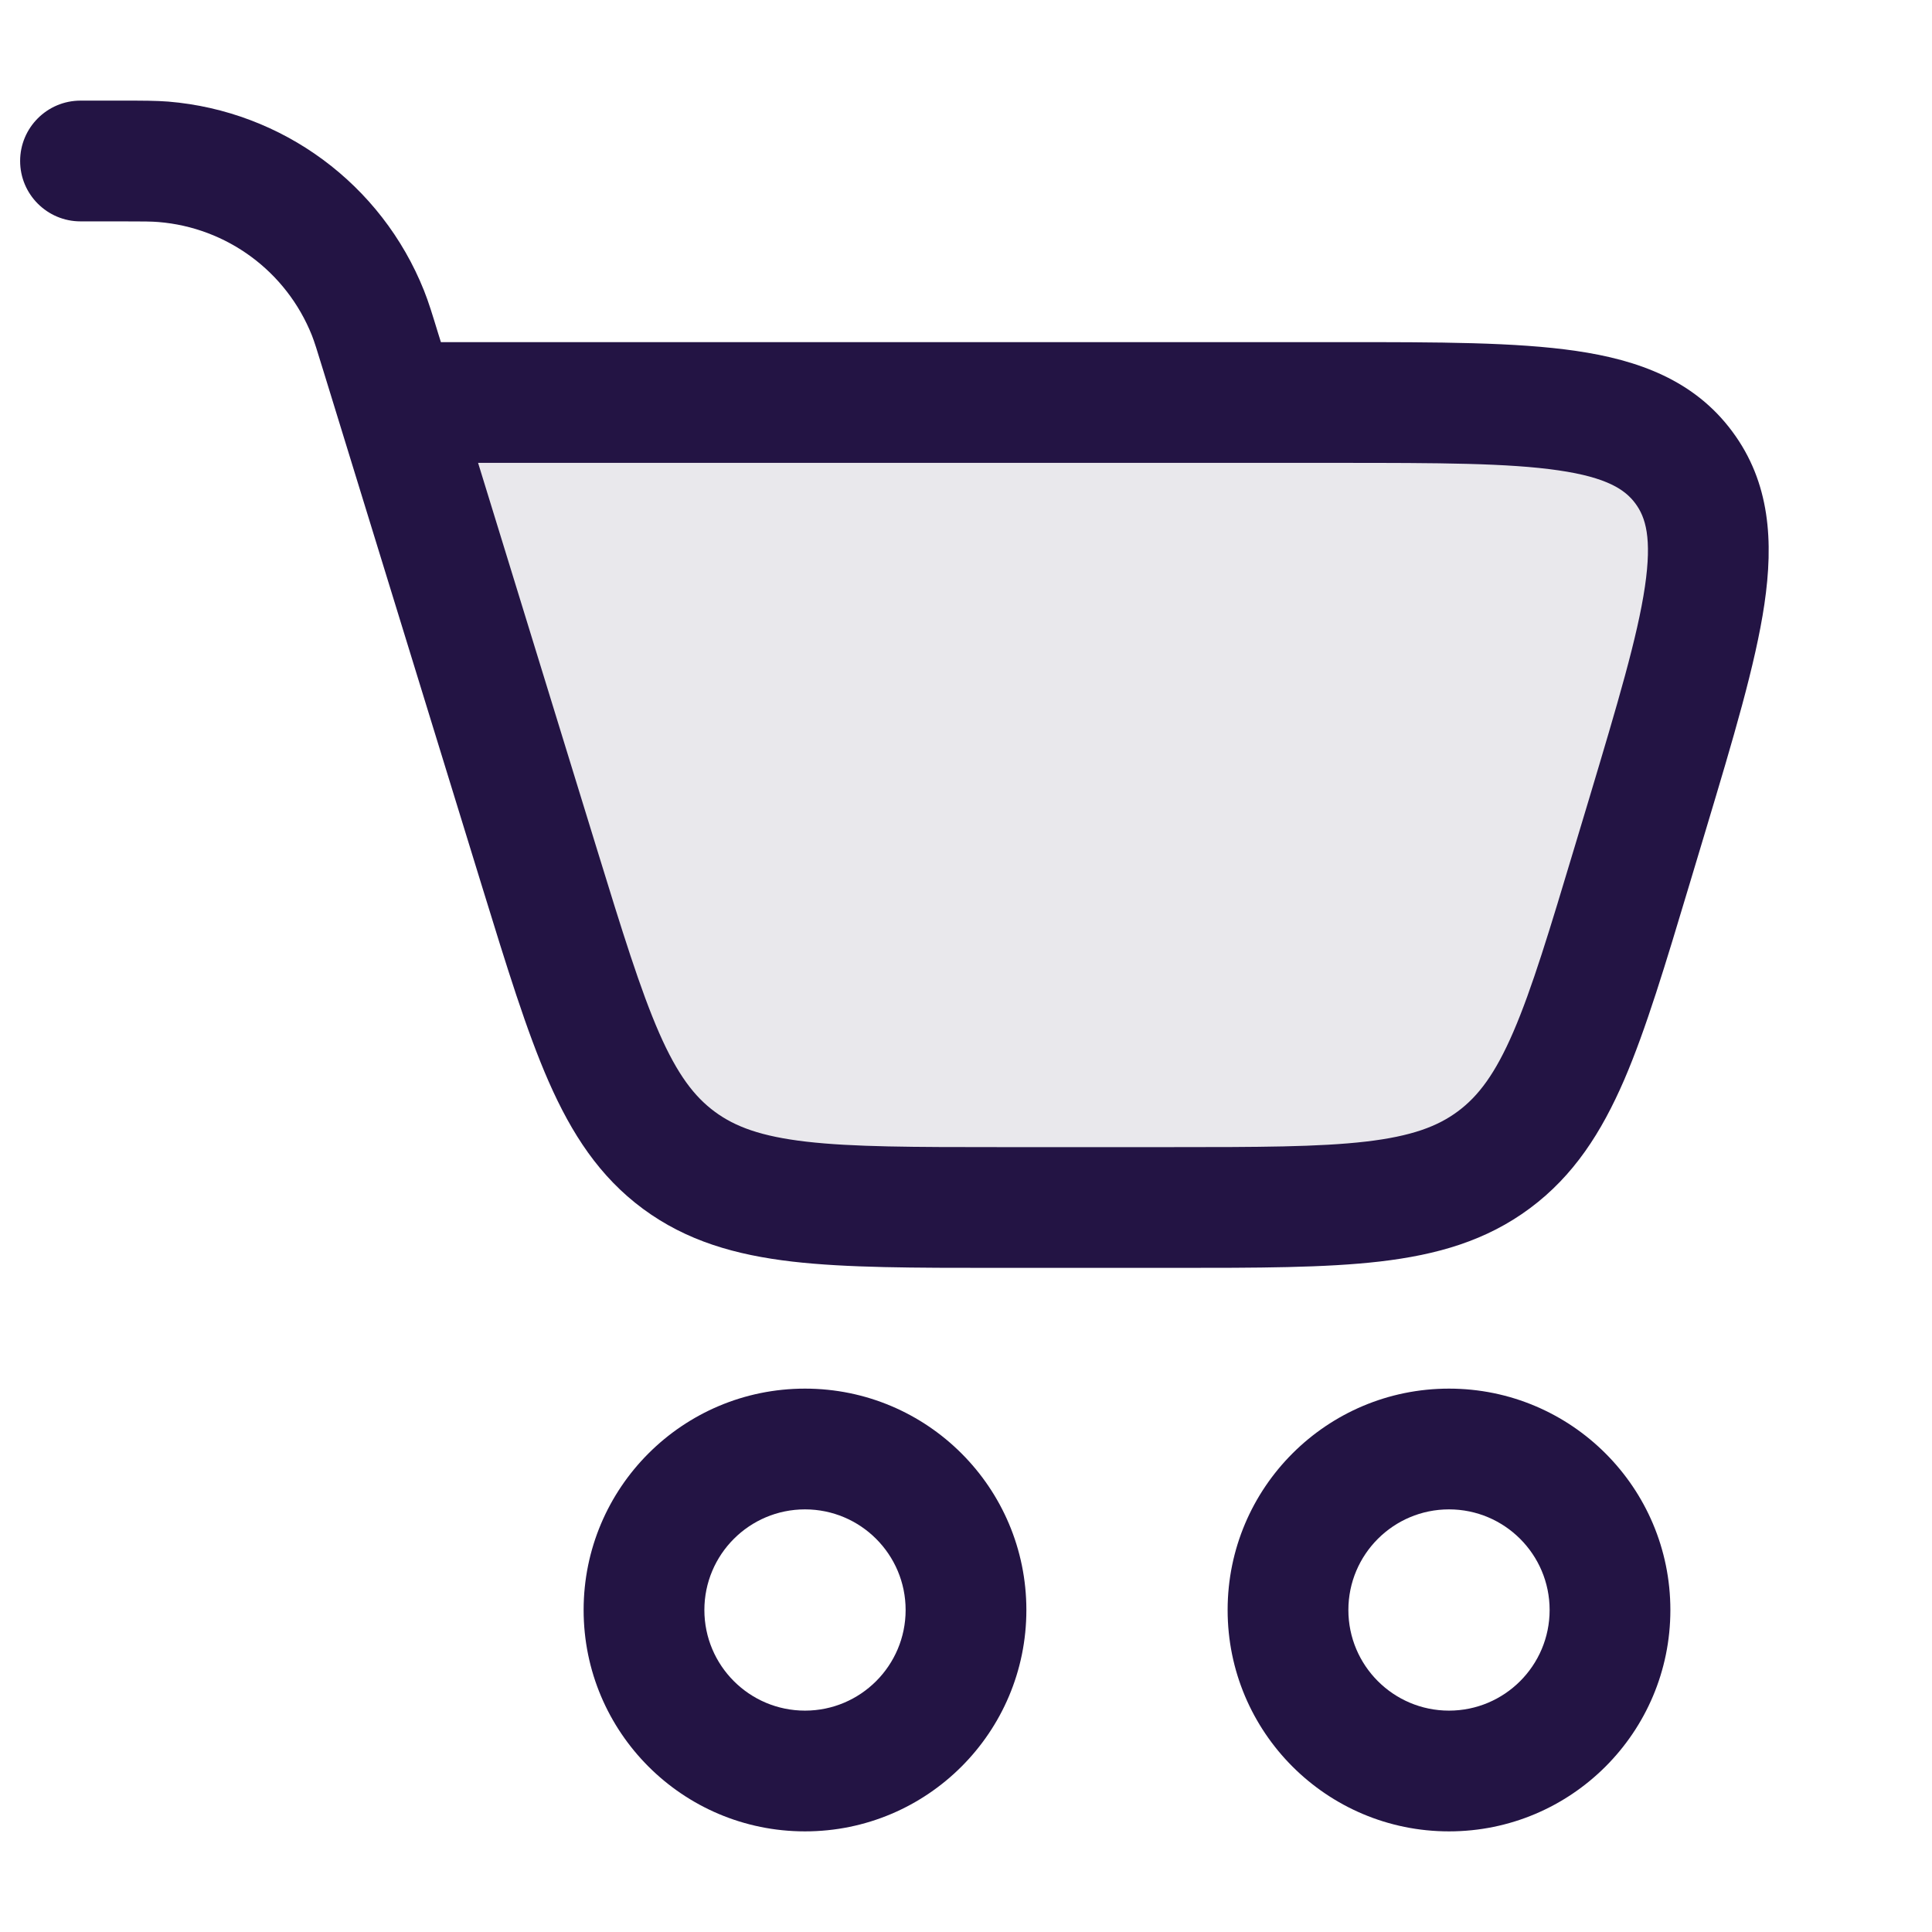 <svg width="24" height="24" viewBox="0 0 24 24" fill="none" xmlns="http://www.w3.org/2000/svg">
<path opacity="0.1" d="M20.283 10.724L20.455 10.149L20.455 10.149C21.163 7.791 21.516 6.612 20.916 5.806C20.317 5 19.086 5 16.624 5H4.923L6.697 10.764C7.325 12.806 7.639 13.826 8.433 14.413C9.228 15 10.296 15 12.431 15H14.536C16.686 15 17.762 15 18.559 14.407C19.356 13.814 19.665 12.784 20.283 10.724Z" fill="#231444"/>
<path fill-rule="evenodd" clip-rule="evenodd" d="M1.5 2.75C1.785 2.75 1.884 2.751 1.968 2.758C2.819 2.827 3.557 3.372 3.874 4.165C3.905 4.244 3.935 4.338 4.018 4.61L5.993 11.028C6.296 12.012 6.542 12.812 6.816 13.436C7.102 14.086 7.447 14.617 7.988 15.017C8.529 15.416 9.137 15.59 9.843 15.672C10.52 15.75 11.357 15.75 12.386 15.75H14.581C15.618 15.75 16.461 15.75 17.141 15.671C17.852 15.588 18.463 15.413 19.006 15.009C19.549 14.605 19.893 14.069 20.177 13.413C20.448 12.783 20.69 11.976 20.988 10.983L21.191 10.307C21.53 9.177 21.808 8.25 21.918 7.505C22.032 6.73 21.991 5.994 21.518 5.359C21.046 4.723 20.352 4.472 19.577 4.359C18.832 4.25 17.864 4.25 16.684 4.25L5.5 4.25C5.492 4.25 5.485 4.25 5.477 4.25L5.442 4.138C5.372 3.909 5.324 3.751 5.267 3.609C4.739 2.287 3.508 1.379 2.09 1.262C1.937 1.25 1.772 1.25 1.533 1.25L1.5 1.25L1 1.25C0.586 1.25 0.25 1.586 0.25 2C0.25 2.414 0.586 2.75 1 2.75L1.5 2.75ZM7.414 10.544L5.939 5.75H16.624C17.879 5.75 18.737 5.752 19.36 5.843C19.965 5.931 20.188 6.083 20.315 6.254C20.442 6.425 20.523 6.681 20.434 7.286C20.342 7.91 20.097 8.732 19.737 9.934L19.564 10.509C19.25 11.555 19.032 12.279 18.799 12.819C18.574 13.34 18.365 13.616 18.111 13.805C17.857 13.994 17.532 14.115 16.968 14.181C16.384 14.249 15.629 14.25 14.536 14.25H12.431C11.346 14.25 10.596 14.249 10.016 14.182C9.455 14.117 9.132 13.997 8.879 13.81C8.626 13.623 8.416 13.35 8.189 12.833C7.955 12.298 7.733 11.581 7.414 10.544Z" fill="#231444"/>
<path fill-rule="evenodd" clip-rule="evenodd" d="M7.25 20C7.25 18.481 8.481 17.25 10 17.25C11.519 17.25 12.75 18.481 12.75 20C12.75 21.519 11.519 22.75 10 22.75C8.481 22.75 7.25 21.519 7.25 20ZM10 18.75C9.31 18.75 8.75 19.31 8.75 20C8.75 20.69 9.31 21.25 10 21.25C10.69 21.25 11.25 20.69 11.25 20C11.25 19.31 10.69 18.75 10 18.75Z" fill="#231444"/>
<path fill-rule="evenodd" clip-rule="evenodd" d="M15.25 20C15.25 18.481 16.481 17.25 18 17.25C19.519 17.25 20.75 18.481 20.75 20C20.75 21.519 19.519 22.75 18 22.75C16.481 22.75 15.25 21.519 15.25 20ZM18 18.75C17.31 18.75 16.75 19.31 16.75 20C16.75 20.69 17.31 21.25 18 21.25C18.69 21.25 19.25 20.69 19.25 20C19.25 19.31 18.69 18.75 18 18.75Z" fill="#231444"/>
</svg>
